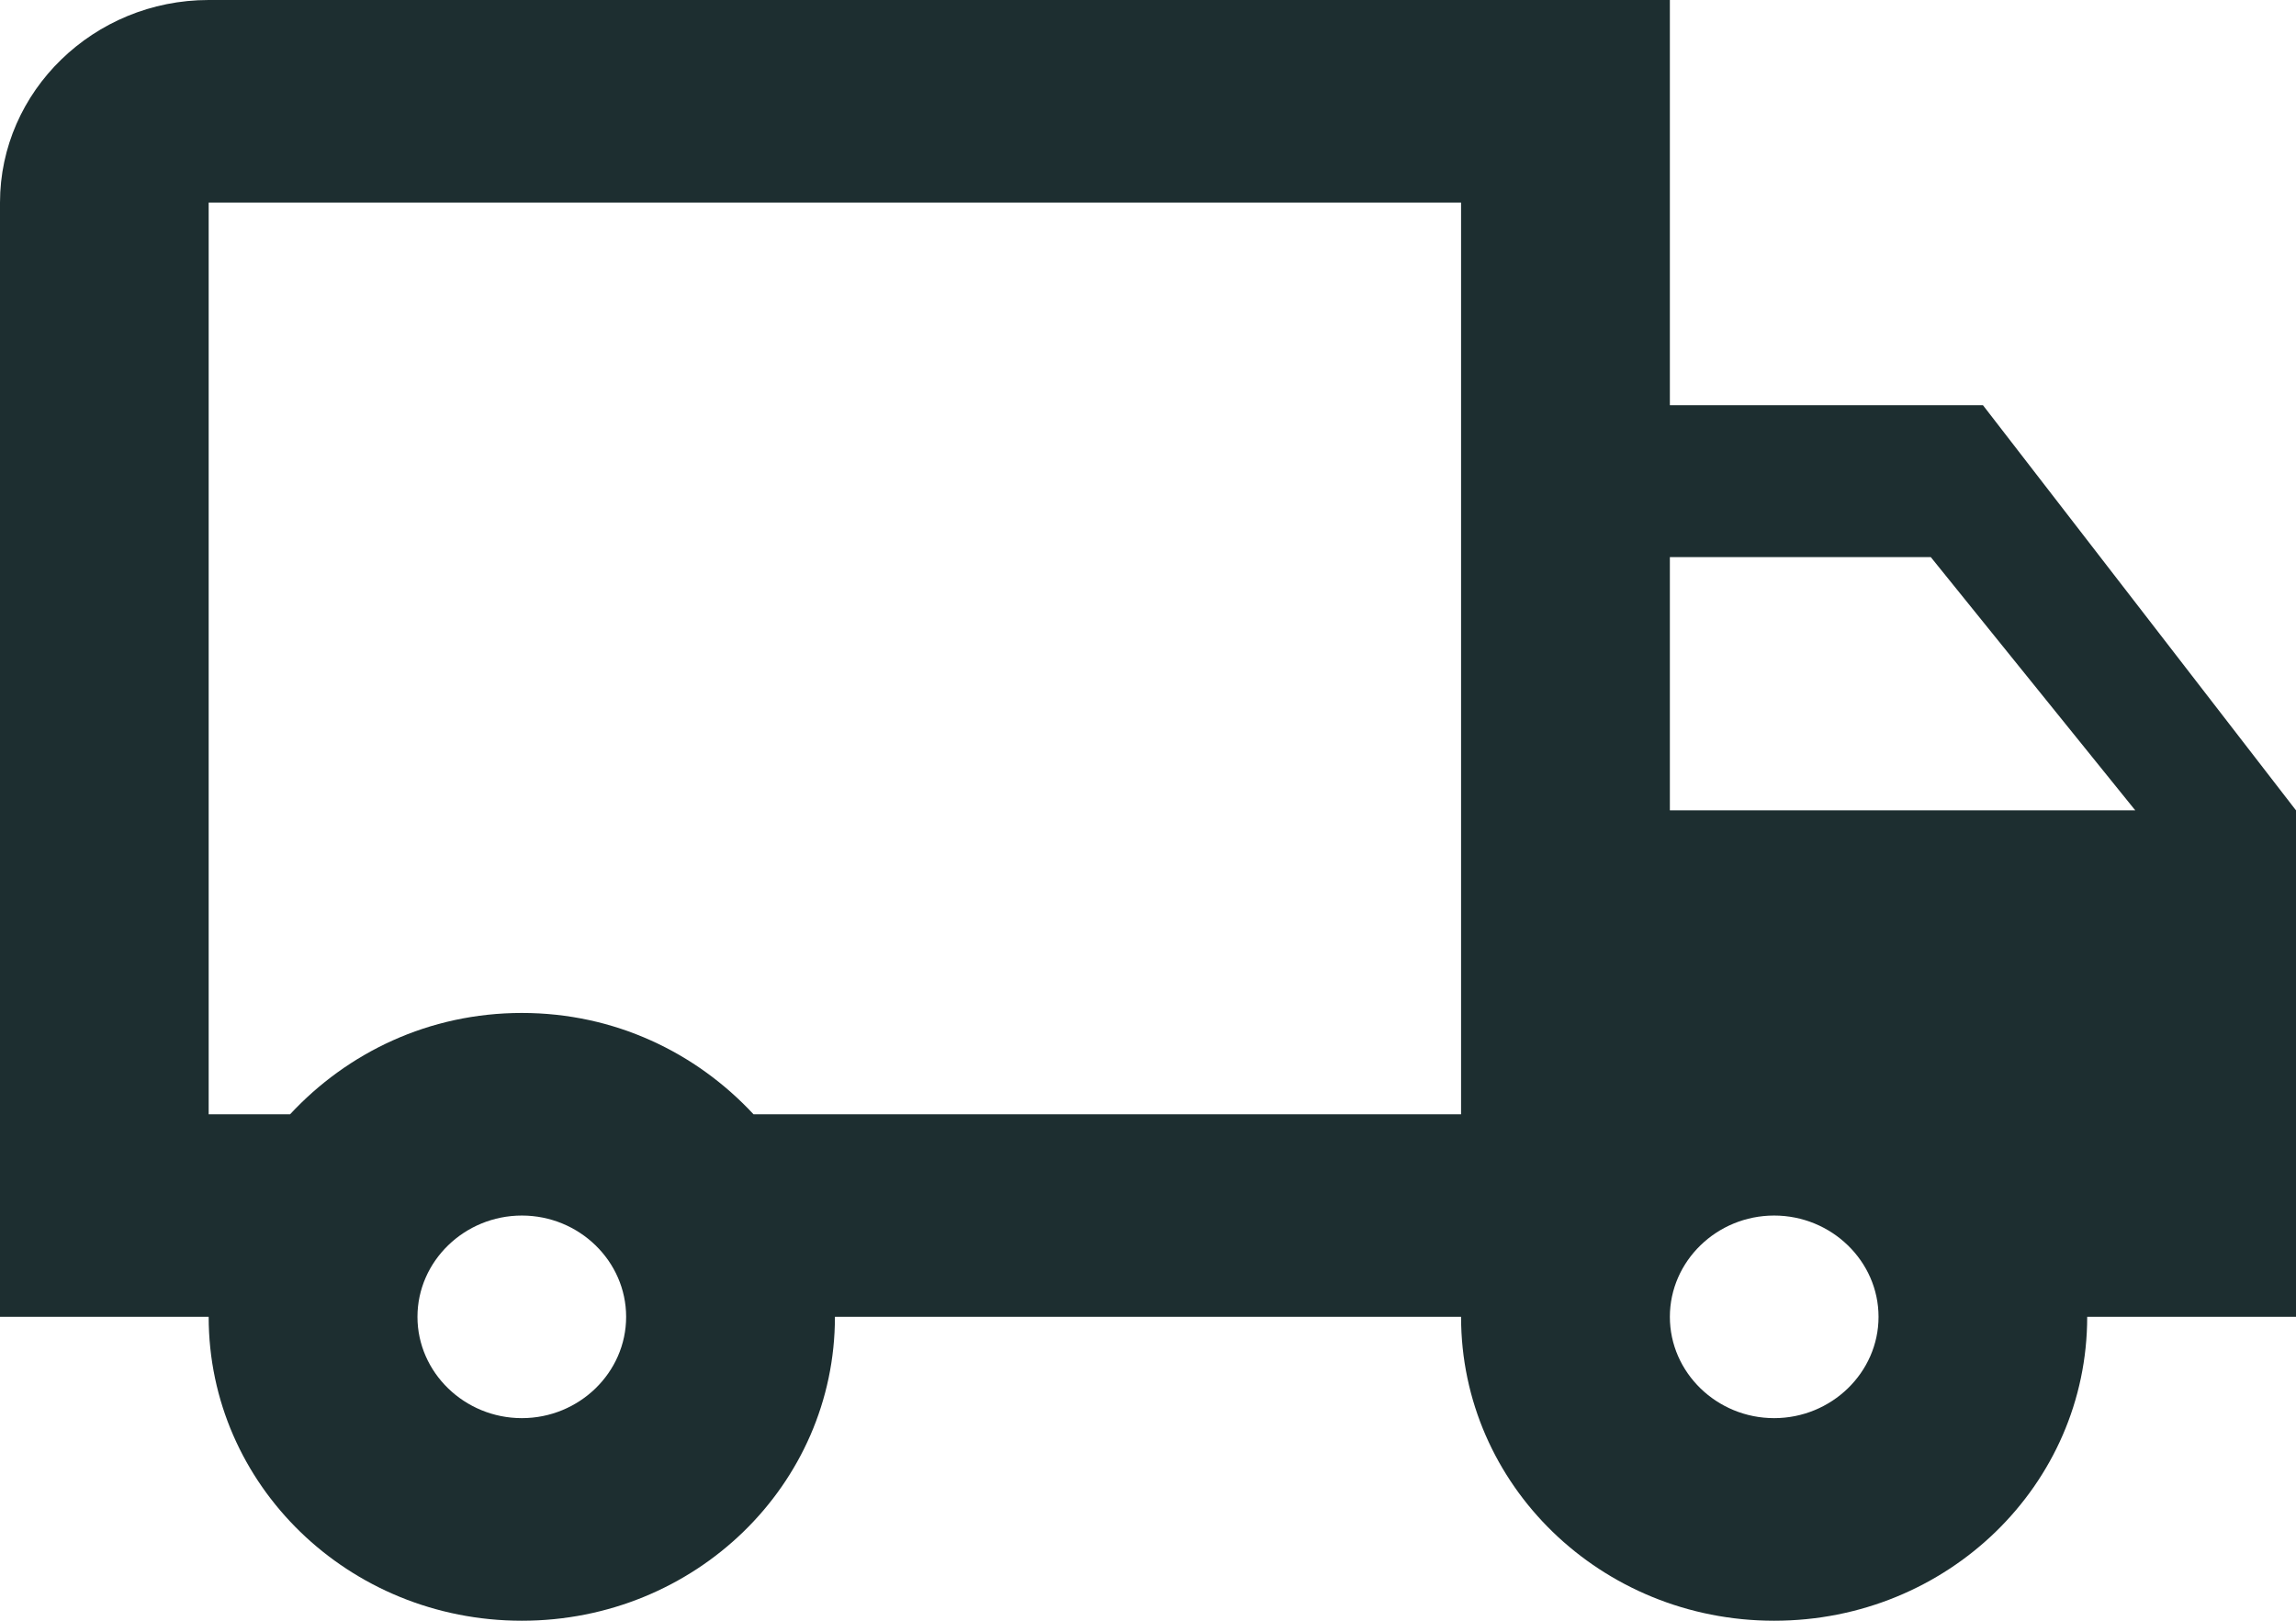 <svg width="17" height="12" viewBox="0 0 17 12" fill="none" xmlns="http://www.w3.org/2000/svg">
<path d="M14.682 3H12.364V0H1.545C0.695 0 0 0.675 0 1.5V9.75H1.545C1.545 10.995 2.581 12 3.864 12C5.146 12 6.182 10.995 6.182 9.75H10.818C10.818 10.995 11.854 12 13.136 12C14.419 12 15.454 10.995 15.454 9.75H17V6L14.682 3ZM14.296 4.125L15.81 6H12.364V4.125H14.296ZM3.864 10.5C3.439 10.5 3.091 10.162 3.091 9.75C3.091 9.338 3.439 9 3.864 9C4.289 9 4.636 9.338 4.636 9.75C4.636 10.162 4.289 10.5 3.864 10.5ZM5.579 8.25C5.154 7.793 4.551 7.5 3.864 7.5C3.176 7.5 2.573 7.793 2.148 8.25H1.545V1.5H10.818V8.25H5.579ZM13.136 10.5C12.711 10.5 12.364 10.162 12.364 9.75C12.364 9.338 12.711 9 13.136 9C13.561 9 13.909 9.338 13.909 9.75C13.909 10.162 13.561 10.5 13.136 10.5Z" fill="#1D2E30"/>
</svg>
